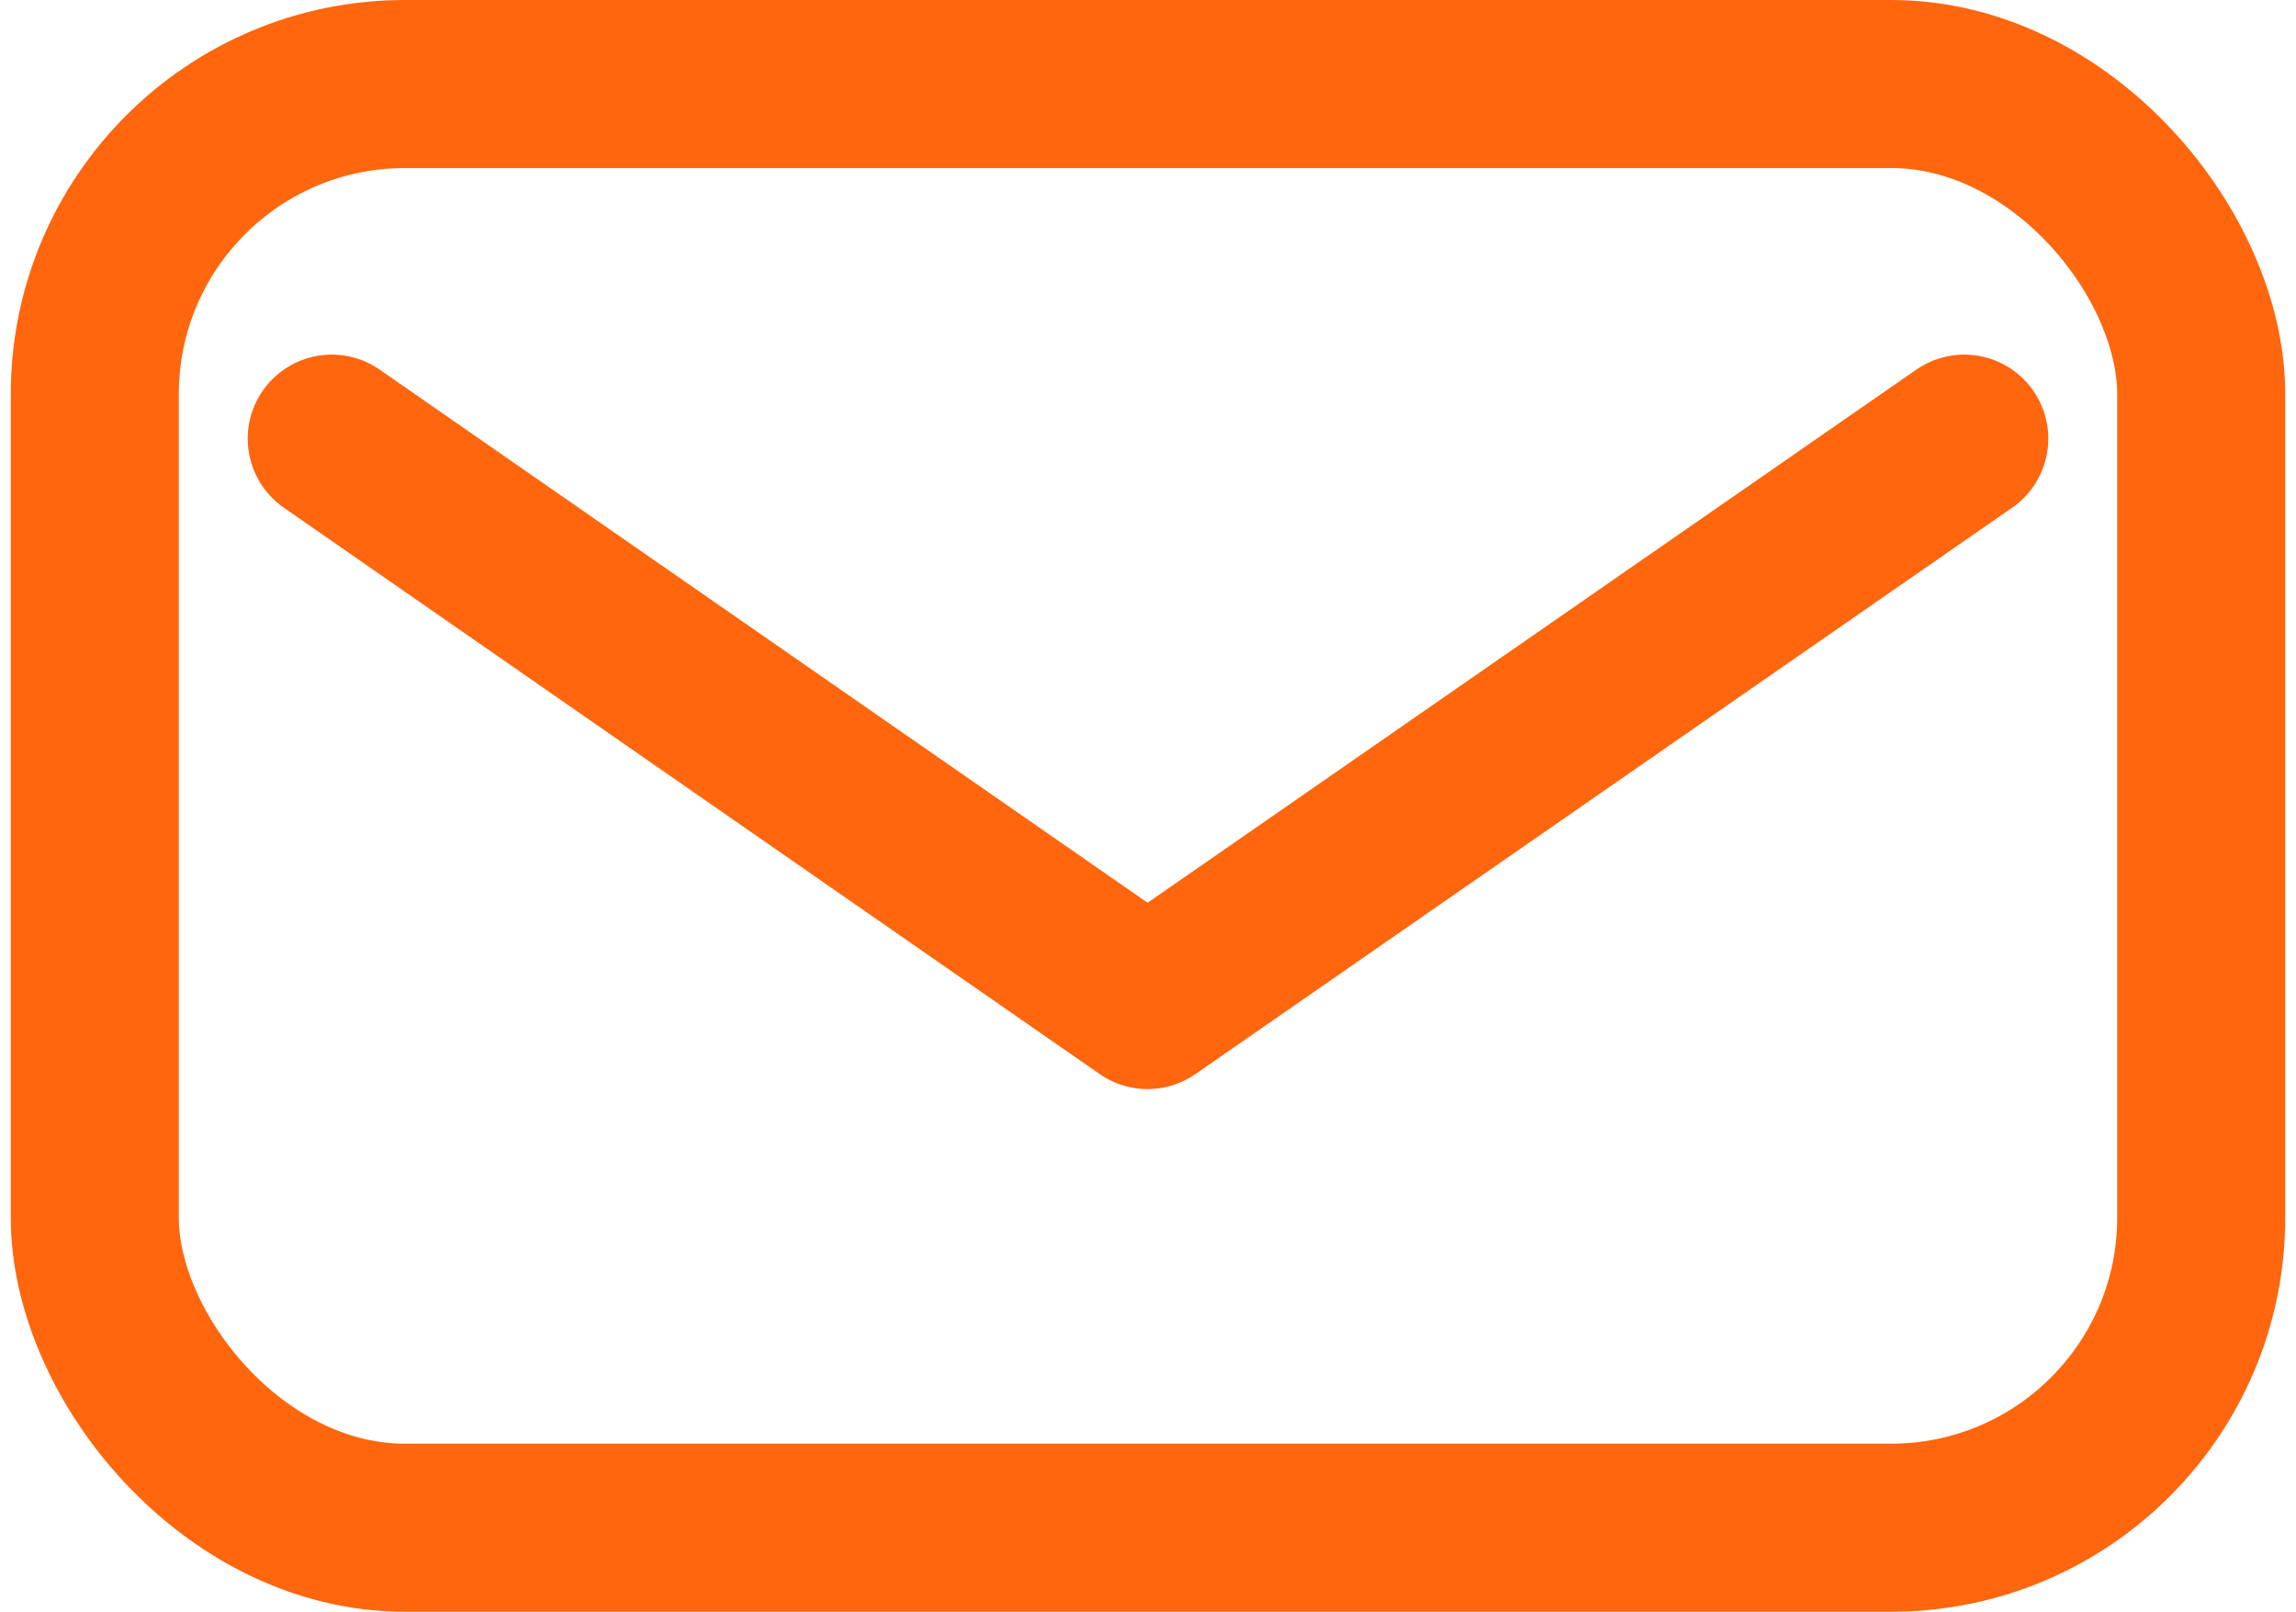 <svg height="19" xmlns="http://www.w3.org/2000/svg" viewBox="0 0 27.07 19.18"><defs><style>.cls-1,.cls-2{fill:none;stroke:#ff660d;stroke-width:2px;}.cls-1{stroke-miterlimit:10;}.cls-2{stroke-linecap:round;stroke-linejoin:round;}</style></defs><title>mail</title><g id="Layer_2" data-name="Layer 2"><g id="_2" data-name="2"><g id="Karta_A" data-name="Karta A"><g id="Karta_A-2" data-name="Karta A"><g id="Benefity_a_tlačidlá" data-name="Benefity a tlačidlá"><g id="Poslať_ponuku_na_email" data-name="Poslať ponuku na email"><g id="icon_-_send" data-name="icon - send"><rect class="cls-1" x="1" y="1" width="25.07" height="17.18" rx="3.69" ry="3.69"/><polyline class="cls-2" points="3.82 5.22 13.53 11.96 23.25 5.22"/></g></g></g></g></g></g></g></svg>